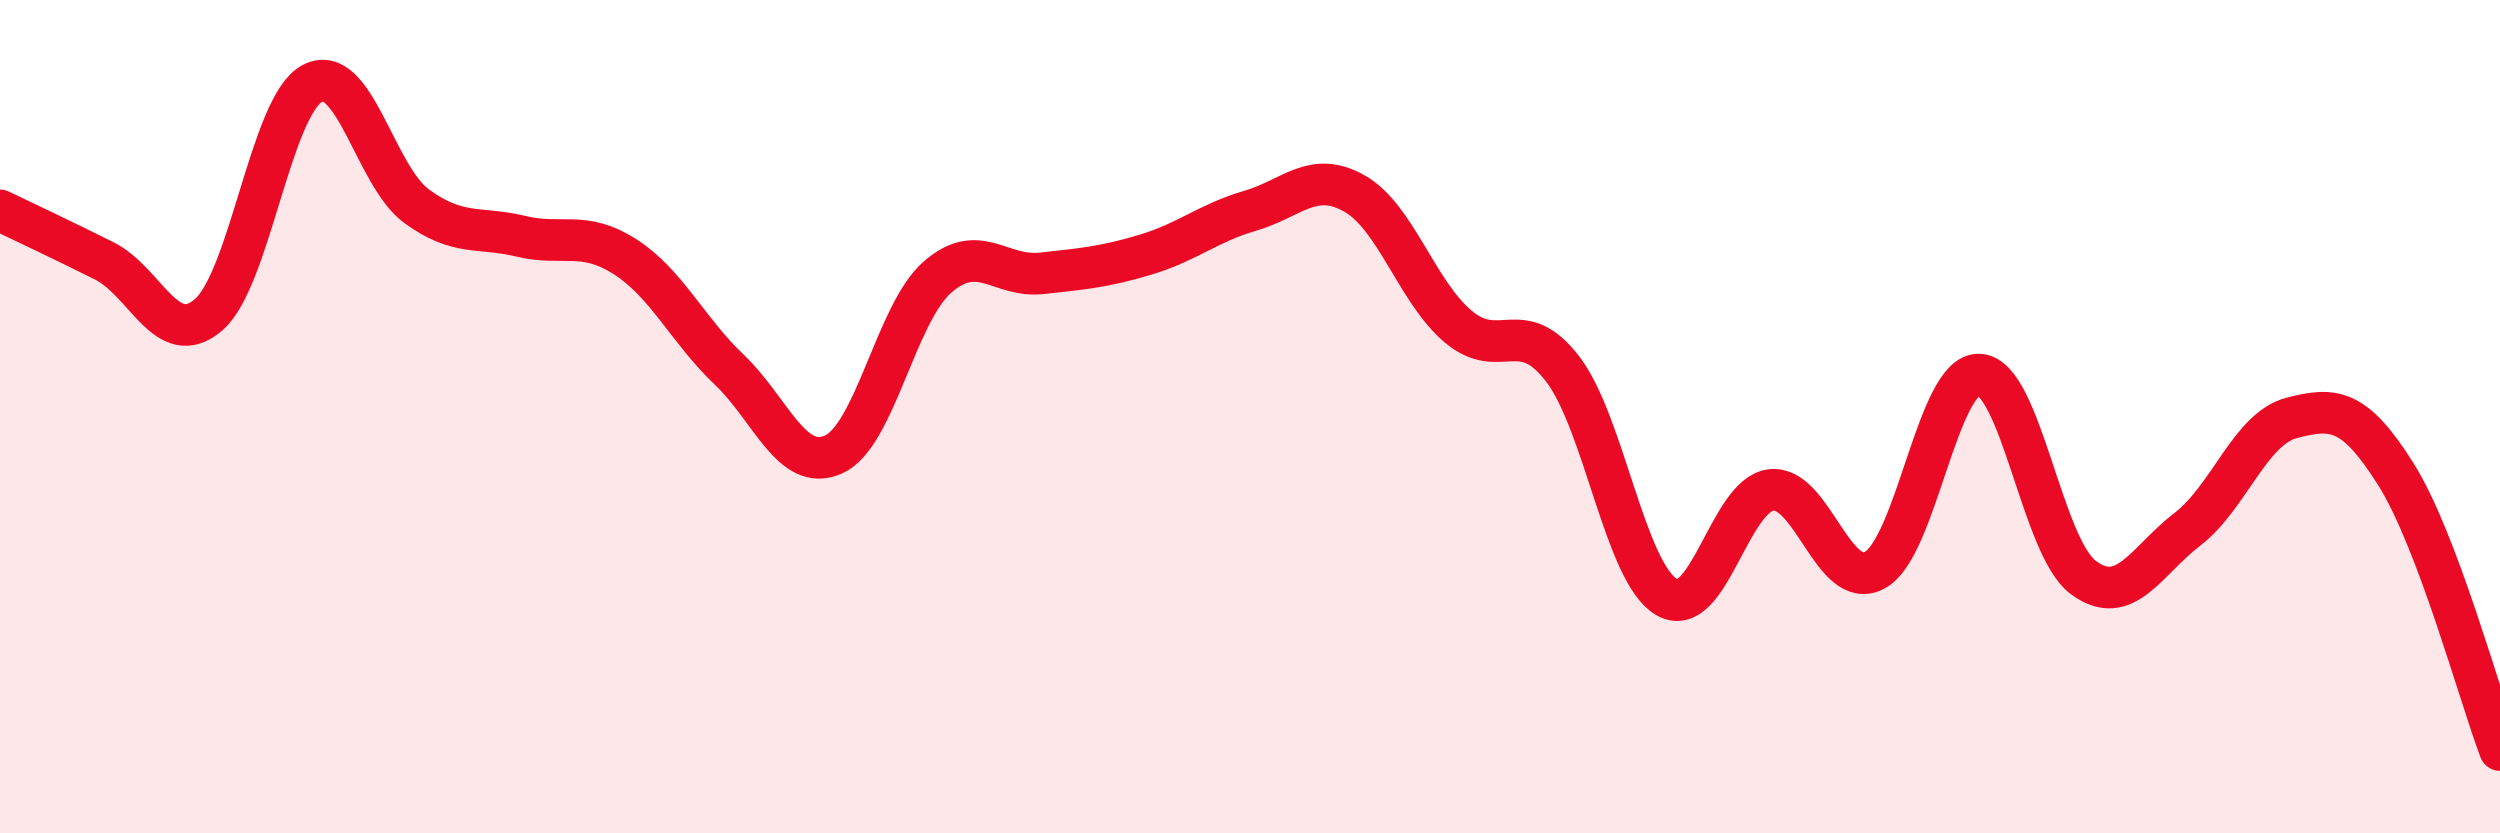
    <svg width="60" height="20" viewBox="0 0 60 20" xmlns="http://www.w3.org/2000/svg">
      <path
        d="M 0,5.05 C 0.5,5.29 1.5,5.76 2.5,6.26 C 3.5,6.76 4,8.41 5,7.56 C 6,6.71 6.5,2.52 7.5,2 C 8.5,1.48 9,4.22 10,4.95 C 11,5.68 11.5,5.43 12.5,5.67 C 13.5,5.91 14,5.52 15,6.16 C 16,6.8 16.5,7.92 17.5,8.87 C 18.5,9.82 19,11.35 20,10.91 C 21,10.47 21.5,7.52 22.5,6.65 C 23.5,5.78 24,6.67 25,6.56 C 26,6.45 26.5,6.41 27.5,6.11 C 28.5,5.81 29,5.35 30,5.06 C 31,4.77 31.5,4.08 32.5,4.64 C 33.5,5.2 34,7 35,7.84 C 36,8.68 36.5,7.55 37.5,8.85 C 38.5,10.15 39,13.75 40,14.33 C 41,14.91 41.5,11.89 42.5,11.76 C 43.5,11.63 44,14.23 45,13.68 C 46,13.13 46.5,8.95 47.5,8.99 C 48.5,9.03 49,13.12 50,13.86 C 51,14.6 51.5,13.47 52.5,12.7 C 53.5,11.93 54,10.29 55,10.03 C 56,9.77 56.5,9.79 57.5,11.38 C 58.5,12.97 59.5,16.68 60,18L60 20L0 20Z"
        fill="#EB0A25"
        opacity="0.1"
        stroke-linecap="round"
        stroke-linejoin="round"
      />
      <path
        d="M 0,5.05 C 0.5,5.29 1.5,5.76 2.5,6.26 C 3.5,6.76 4,8.41 5,7.56 C 6,6.71 6.5,2.52 7.5,2 C 8.5,1.48 9,4.22 10,4.95 C 11,5.68 11.5,5.43 12.5,5.67 C 13.5,5.91 14,5.52 15,6.16 C 16,6.8 16.5,7.92 17.5,8.87 C 18.5,9.82 19,11.35 20,10.91 C 21,10.47 21.5,7.52 22.5,6.65 C 23.5,5.78 24,6.67 25,6.56 C 26,6.45 26.5,6.41 27.5,6.11 C 28.5,5.81 29,5.35 30,5.06 C 31,4.77 31.5,4.08 32.5,4.64 C 33.5,5.2 34,7 35,7.84 C 36,8.68 36.5,7.55 37.5,8.85 C 38.5,10.15 39,13.75 40,14.33 C 41,14.91 41.5,11.89 42.5,11.76 C 43.5,11.63 44,14.23 45,13.68 C 46,13.13 46.5,8.95 47.5,8.99 C 48.5,9.03 49,13.12 50,13.86 C 51,14.6 51.5,13.47 52.5,12.7 C 53.5,11.93 54,10.29 55,10.03 C 56,9.77 56.5,9.79 57.5,11.38 C 58.5,12.97 59.5,16.68 60,18"
        stroke="#EB0A25"
        stroke-width="1"
        fill="none"
        stroke-linecap="round"
        stroke-linejoin="round"
      />
    </svg>
  